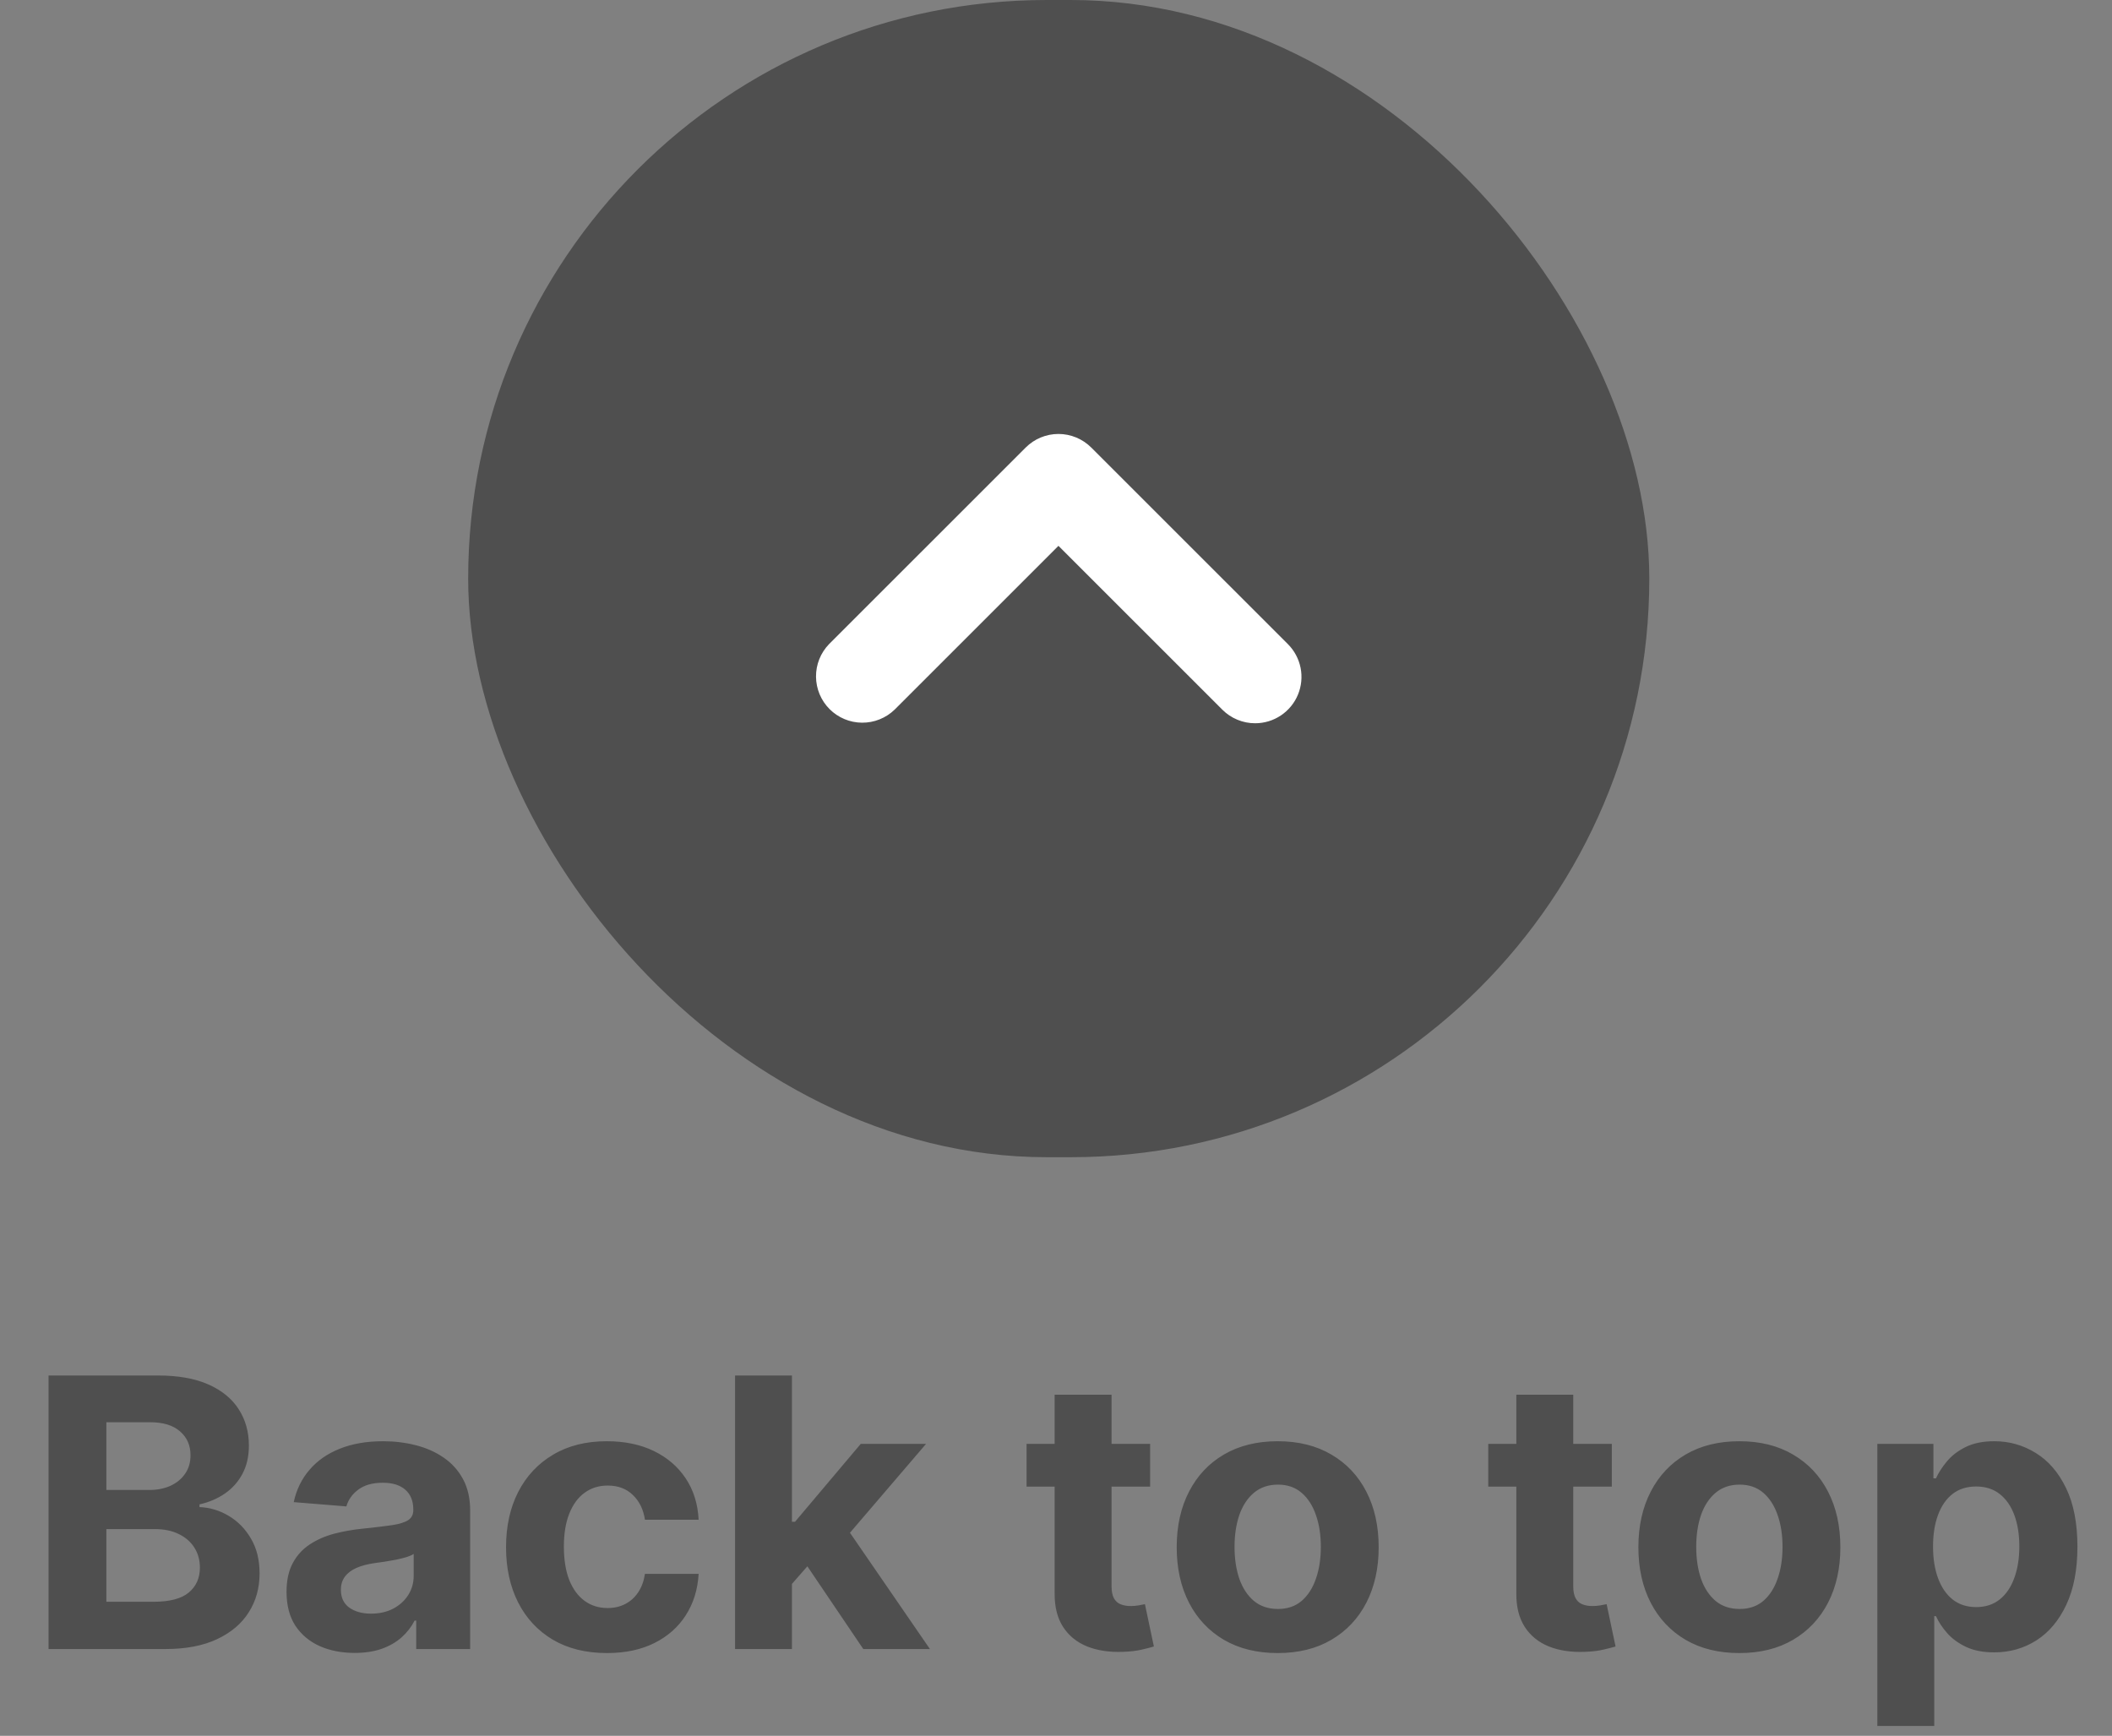 <svg width="73" height="60" viewBox="0 0 73 60" fill="none" xmlns="http://www.w3.org/2000/svg">
    <rect x="0" y="0" width="73" height="60" fill="#808080" stroke="none"/>
    <rect x="16.182" width="40.825" height="40" rx="20" fill="#4F4F4F"/>
    <path d="M43.383 25C43.172 25 42.964 24.959 42.77 24.878C42.575 24.798 42.399 24.68 42.25 24.531L36.585 18.867L30.92 24.531C30.618 24.822 30.213 24.984 29.793 24.98C29.373 24.977 28.971 24.808 28.674 24.511C28.377 24.214 28.209 23.812 28.205 23.392C28.201 22.972 28.363 22.567 28.655 22.265L35.453 15.469C35.753 15.169 36.16 15 36.585 15C37.01 15 37.417 15.169 37.718 15.469L44.516 22.265C44.74 22.489 44.892 22.775 44.954 23.085C45.016 23.396 44.984 23.718 44.863 24.011C44.742 24.304 44.536 24.554 44.273 24.73C44.01 24.906 43.7 25 43.383 25Z" fill="white"/>
    <path d="M1.678 57V47.545H5.464C6.159 47.545 6.739 47.649 7.204 47.855C7.669 48.061 8.018 48.347 8.252 48.713C8.486 49.077 8.603 49.495 8.603 49.969C8.603 50.338 8.529 50.663 8.381 50.943C8.234 51.22 8.03 51.448 7.772 51.626C7.516 51.802 7.224 51.926 6.895 52V52.093C7.255 52.108 7.592 52.21 7.906 52.397C8.223 52.585 8.48 52.848 8.677 53.187C8.874 53.522 8.972 53.922 8.972 54.387C8.972 54.889 8.848 55.337 8.598 55.73C8.352 56.121 7.987 56.431 7.504 56.658C7.021 56.886 6.425 57 5.718 57H1.678ZM3.677 55.366H5.307C5.864 55.366 6.27 55.26 6.525 55.047C6.781 54.832 6.909 54.546 6.909 54.189C6.909 53.927 6.846 53.696 6.719 53.496C6.593 53.296 6.413 53.139 6.179 53.025C5.948 52.911 5.673 52.854 5.353 52.854H3.677V55.366ZM3.677 51.502H5.159C5.433 51.502 5.676 51.454 5.888 51.359C6.104 51.26 6.273 51.122 6.396 50.943C6.522 50.765 6.585 50.551 6.585 50.301C6.585 49.96 6.464 49.684 6.221 49.475C5.981 49.266 5.639 49.161 5.196 49.161H3.677V51.502ZM12.258 57.134C11.806 57.134 11.402 57.055 11.049 56.898C10.694 56.738 10.415 56.503 10.208 56.192C10.005 55.878 9.904 55.487 9.904 55.02C9.904 54.626 9.976 54.295 10.121 54.027C10.265 53.759 10.462 53.544 10.711 53.381C10.961 53.218 11.244 53.094 11.561 53.011C11.881 52.928 12.216 52.87 12.567 52.836C12.98 52.793 13.312 52.753 13.565 52.716C13.817 52.676 14 52.617 14.114 52.541C14.228 52.464 14.285 52.35 14.285 52.199V52.171C14.285 51.879 14.192 51.653 14.008 51.492C13.826 51.333 13.568 51.252 13.232 51.252C12.878 51.252 12.597 51.331 12.387 51.488C12.178 51.642 12.04 51.836 11.972 52.07L10.153 51.922C10.245 51.491 10.427 51.119 10.698 50.805C10.969 50.488 11.318 50.245 11.746 50.075C12.176 49.903 12.675 49.817 13.241 49.817C13.635 49.817 14.012 49.863 14.372 49.955C14.736 50.048 15.057 50.191 15.337 50.385C15.62 50.578 15.844 50.828 16.007 51.133C16.17 51.434 16.251 51.796 16.251 52.217V57H14.386V56.017H14.331C14.217 56.238 14.065 56.434 13.874 56.603C13.683 56.769 13.454 56.9 13.186 56.995C12.918 57.088 12.609 57.134 12.258 57.134ZM12.821 55.777C13.111 55.777 13.366 55.72 13.588 55.606C13.809 55.489 13.983 55.332 14.109 55.135C14.235 54.938 14.299 54.715 14.299 54.466V53.713C14.237 53.753 14.152 53.79 14.045 53.824C13.94 53.855 13.821 53.884 13.689 53.912C13.557 53.936 13.424 53.959 13.292 53.981C13.16 53.999 13.04 54.016 12.932 54.032C12.701 54.066 12.5 54.119 12.327 54.193C12.155 54.267 12.021 54.367 11.926 54.493C11.83 54.616 11.783 54.77 11.783 54.955C11.783 55.223 11.879 55.427 12.073 55.569C12.27 55.707 12.52 55.777 12.821 55.777ZM20.981 57.139C20.255 57.139 19.63 56.985 19.107 56.677C18.586 56.366 18.186 55.935 17.906 55.384C17.629 54.833 17.491 54.199 17.491 53.482C17.491 52.756 17.631 52.119 17.911 51.571C18.194 51.02 18.596 50.591 19.116 50.283C19.636 49.972 20.255 49.817 20.972 49.817C21.59 49.817 22.132 49.929 22.597 50.154C23.061 50.378 23.429 50.694 23.7 51.1C23.971 51.506 24.12 51.983 24.148 52.531H22.292C22.24 52.177 22.101 51.893 21.876 51.677C21.655 51.459 21.364 51.349 21.004 51.349C20.699 51.349 20.433 51.432 20.205 51.599C19.981 51.762 19.805 52 19.679 52.314C19.553 52.628 19.49 53.008 19.49 53.455C19.49 53.907 19.551 54.292 19.674 54.609C19.8 54.926 19.977 55.167 20.205 55.334C20.433 55.5 20.699 55.583 21.004 55.583C21.229 55.583 21.43 55.537 21.609 55.444C21.79 55.352 21.939 55.218 22.056 55.043C22.177 54.864 22.255 54.65 22.292 54.401H24.148C24.117 54.943 23.969 55.42 23.704 55.832C23.443 56.241 23.081 56.561 22.62 56.792C22.158 57.023 21.612 57.139 20.981 57.139ZM27.189 54.959L27.193 52.6H27.48L29.751 49.909H32.008L28.957 53.473H28.491L27.189 54.959ZM25.407 57V47.545H27.373V57H25.407ZM29.839 57L27.752 53.912L29.063 52.522L32.142 57H29.839ZM39.754 49.909V51.386H35.483V49.909H39.754ZM36.453 48.21H38.42V54.821C38.42 55.003 38.447 55.144 38.503 55.246C38.558 55.344 38.635 55.413 38.733 55.453C38.835 55.493 38.952 55.514 39.084 55.514C39.177 55.514 39.269 55.506 39.361 55.49C39.454 55.472 39.524 55.458 39.574 55.449L39.883 56.912C39.785 56.943 39.646 56.978 39.468 57.019C39.289 57.062 39.072 57.088 38.817 57.097C38.343 57.115 37.927 57.052 37.57 56.908C37.216 56.763 36.941 56.538 36.744 56.234C36.547 55.929 36.45 55.544 36.453 55.08V48.21ZM44.163 57.139C43.445 57.139 42.825 56.986 42.302 56.681C41.782 56.374 41.38 55.946 41.097 55.398C40.814 54.847 40.672 54.209 40.672 53.482C40.672 52.75 40.814 52.11 41.097 51.562C41.38 51.011 41.782 50.583 42.302 50.278C42.825 49.971 43.445 49.817 44.163 49.817C44.88 49.817 45.498 49.971 46.018 50.278C46.541 50.583 46.945 51.011 47.228 51.562C47.511 52.11 47.653 52.75 47.653 53.482C47.653 54.209 47.511 54.847 47.228 55.398C46.945 55.946 46.541 56.374 46.018 56.681C45.498 56.986 44.88 57.139 44.163 57.139ZM44.172 55.615C44.498 55.615 44.77 55.523 44.989 55.338C45.207 55.15 45.372 54.895 45.483 54.572C45.597 54.249 45.654 53.881 45.654 53.468C45.654 53.056 45.597 52.688 45.483 52.365C45.372 52.042 45.207 51.786 44.989 51.599C44.77 51.411 44.498 51.317 44.172 51.317C43.842 51.317 43.565 51.411 43.341 51.599C43.119 51.786 42.951 52.042 42.837 52.365C42.727 52.688 42.671 53.056 42.671 53.468C42.671 53.881 42.727 54.249 42.837 54.572C42.951 54.895 43.119 55.15 43.341 55.338C43.565 55.523 43.842 55.615 44.172 55.615ZM55.712 49.909V51.386H51.441V49.909H55.712ZM52.411 48.21H54.378V54.821C54.378 55.003 54.405 55.144 54.461 55.246C54.516 55.344 54.593 55.413 54.691 55.453C54.793 55.493 54.91 55.514 55.042 55.514C55.135 55.514 55.227 55.506 55.319 55.49C55.412 55.472 55.483 55.458 55.532 55.449L55.841 56.912C55.742 56.943 55.604 56.978 55.425 57.019C55.247 57.062 55.03 57.088 54.775 57.097C54.301 57.115 53.885 57.052 53.528 56.908C53.174 56.763 52.899 56.538 52.702 56.234C52.505 55.929 52.408 55.544 52.411 55.08V48.21ZM60.12 57.139C59.403 57.139 58.783 56.986 58.26 56.681C57.74 56.374 57.338 55.946 57.055 55.398C56.772 54.847 56.63 54.209 56.63 53.482C56.63 52.75 56.772 52.11 57.055 51.562C57.338 51.011 57.74 50.583 58.26 50.278C58.783 49.971 59.403 49.817 60.12 49.817C60.838 49.817 61.456 49.971 61.976 50.278C62.499 50.583 62.903 51.011 63.186 51.562C63.469 52.11 63.611 52.75 63.611 53.482C63.611 54.209 63.469 54.847 63.186 55.398C62.903 55.946 62.499 56.374 61.976 56.681C61.456 56.986 60.838 57.139 60.12 57.139ZM60.13 55.615C60.456 55.615 60.728 55.523 60.947 55.338C61.165 55.15 61.33 54.895 61.441 54.572C61.555 54.249 61.612 53.881 61.612 53.468C61.612 53.056 61.555 52.688 61.441 52.365C61.33 52.042 61.165 51.786 60.947 51.599C60.728 51.411 60.456 51.317 60.13 51.317C59.8 51.317 59.523 51.411 59.299 51.599C59.077 51.786 58.909 52.042 58.795 52.365C58.685 52.688 58.629 53.056 58.629 53.468C58.629 53.881 58.685 54.249 58.795 54.572C58.909 54.895 59.077 55.15 59.299 55.338C59.523 55.523 59.8 55.615 60.13 55.615ZM64.889 59.659V49.909H66.828V51.1H66.916C67.002 50.909 67.127 50.715 67.29 50.519C67.456 50.318 67.671 50.152 67.936 50.02C68.204 49.885 68.536 49.817 68.933 49.817C69.45 49.817 69.927 49.952 70.364 50.223C70.802 50.491 71.151 50.895 71.412 51.437C71.674 51.976 71.805 52.651 71.805 53.464C71.805 54.255 71.677 54.923 71.422 55.467C71.169 56.009 70.825 56.42 70.388 56.7C69.954 56.977 69.467 57.115 68.929 57.115C68.547 57.115 68.222 57.052 67.955 56.926C67.69 56.8 67.473 56.642 67.304 56.451C67.134 56.257 67.005 56.061 66.916 55.864H66.856V59.659H64.889ZM66.814 53.455C66.814 53.876 66.873 54.244 66.99 54.558C67.107 54.872 67.276 55.117 67.498 55.292C67.719 55.464 67.989 55.55 68.305 55.55C68.626 55.55 68.896 55.463 69.118 55.287C69.34 55.109 69.507 54.863 69.621 54.549C69.738 54.232 69.797 53.867 69.797 53.455C69.797 53.045 69.74 52.685 69.626 52.374C69.512 52.063 69.344 51.82 69.123 51.645C68.901 51.469 68.629 51.382 68.305 51.382C67.985 51.382 67.715 51.466 67.493 51.636C67.275 51.805 67.107 52.045 66.99 52.356C66.873 52.667 66.814 53.033 66.814 53.455Z" fill="#4F4F4F"/>
</svg>
